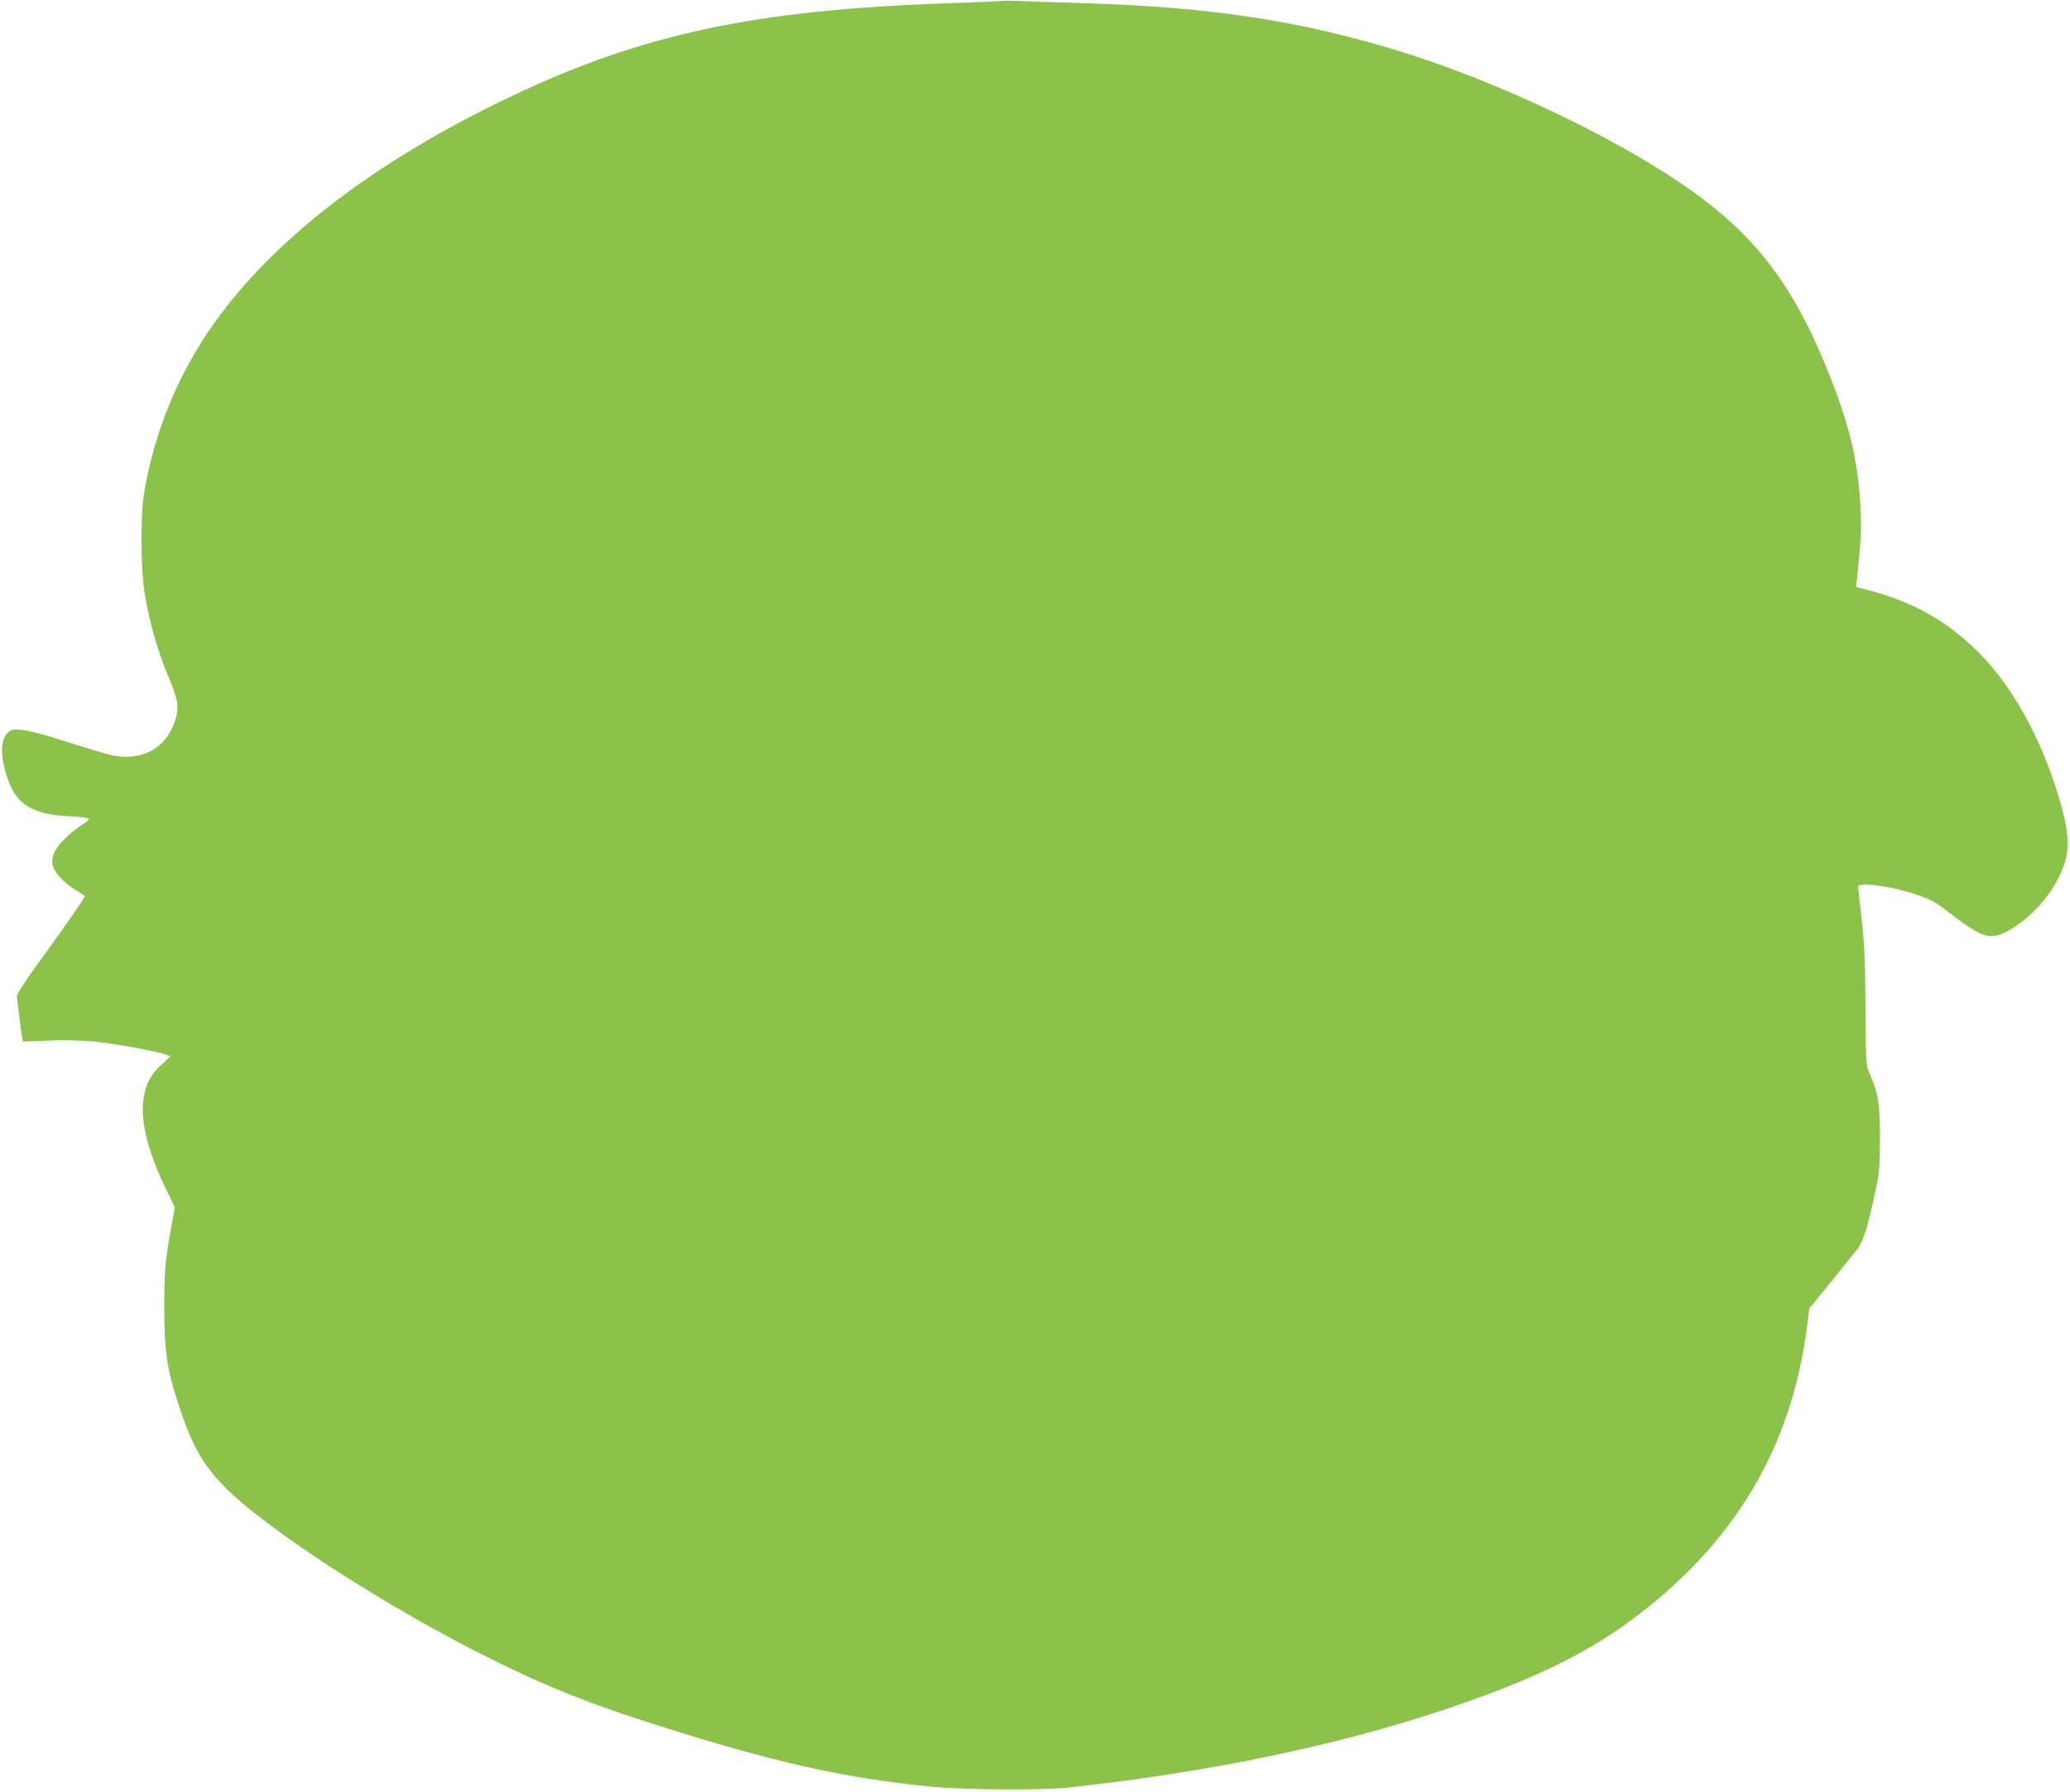 <?xml version="1.0" standalone="no"?>
<!DOCTYPE svg PUBLIC "-//W3C//DTD SVG 20010904//EN"
 "http://www.w3.org/TR/2001/REC-SVG-20010904/DTD/svg10.dtd">
<svg version="1.0" xmlns="http://www.w3.org/2000/svg"
 width="1280pt" height="1108pt" viewBox="0 0 1280 1108"
 preserveAspectRatio="xMidYMid meet">
<g transform="translate(0,1108) scale(0.1,-0.1)"
fill="#8bc34a" stroke="none">
<path d="M6195 11074 c-5 -1 -152 -8 -325 -14 -1198 -40 -1896 -189 -2710
-576 -835 -397 -1460 -875 -1837 -1404 -219 -308 -364 -658 -430 -1035 -27
-158 -24 -491 6 -660 30 -171 79 -337 142 -488 63 -149 69 -194 38 -283 -57
-162 -202 -240 -380 -205 -34 7 -159 44 -278 82 -137 45 -240 72 -283 76 -61
5 -68 4 -91 -19 -36 -36 -44 -103 -24 -195 50 -231 149 -309 410 -320 76 -4
117 -10 117 -17 0 -6 -18 -21 -39 -33 -22 -13 -67 -48 -99 -78 -68 -63 -97
-120 -87 -173 8 -44 75 -116 142 -154 29 -17 55 -34 58 -38 3 -4 -92 -142
-210 -306 -178 -245 -215 -302 -211 -323 3 -14 10 -69 16 -121 6 -52 13 -107
16 -122 l6 -28 151 6 c89 4 206 2 282 -5 127 -12 394 -60 450 -81 l29 -11 -56
-52 c-66 -62 -93 -111 -109 -201 -24 -130 21 -326 127 -546 l65 -135 -20 -110
c-40 -219 -46 -289 -45 -515 0 -262 16 -371 85 -585 77 -241 146 -369 271
-501 251 -265 1022 -765 1678 -1088 344 -170 593 -269 1008 -401 727 -231
1153 -327 1692 -381 204 -21 692 -24 860 -6 872 96 1640 255 2320 481 524 175
865 338 1156 553 638 473 990 1061 1088 1815 l14 112 128 158 c70 87 144 178
164 203 41 49 66 130 117 366 25 116 27 149 28 329 0 213 -10 272 -65 400 -22
48 -22 64 -25 405 -1 288 -6 391 -23 545 -12 104 -22 196 -22 202 0 32 210 4
356 -47 107 -37 112 -40 230 -130 178 -137 232 -153 334 -99 173 92 325 282
366 456 24 103 3 235 -71 456 -110 331 -278 621 -469 812 -203 203 -416 320
-715 395 l-43 11 5 52 c25 244 28 305 22 432 -14 295 -70 528 -212 875 -191
469 -404 763 -740 1022 -452 350 -1295 757 -1983 957 -582 170 -1106 247
-1851 271 -173 5 -359 11 -414 14 -55 2 -104 2 -110 0z"/>
</g>
</svg>
